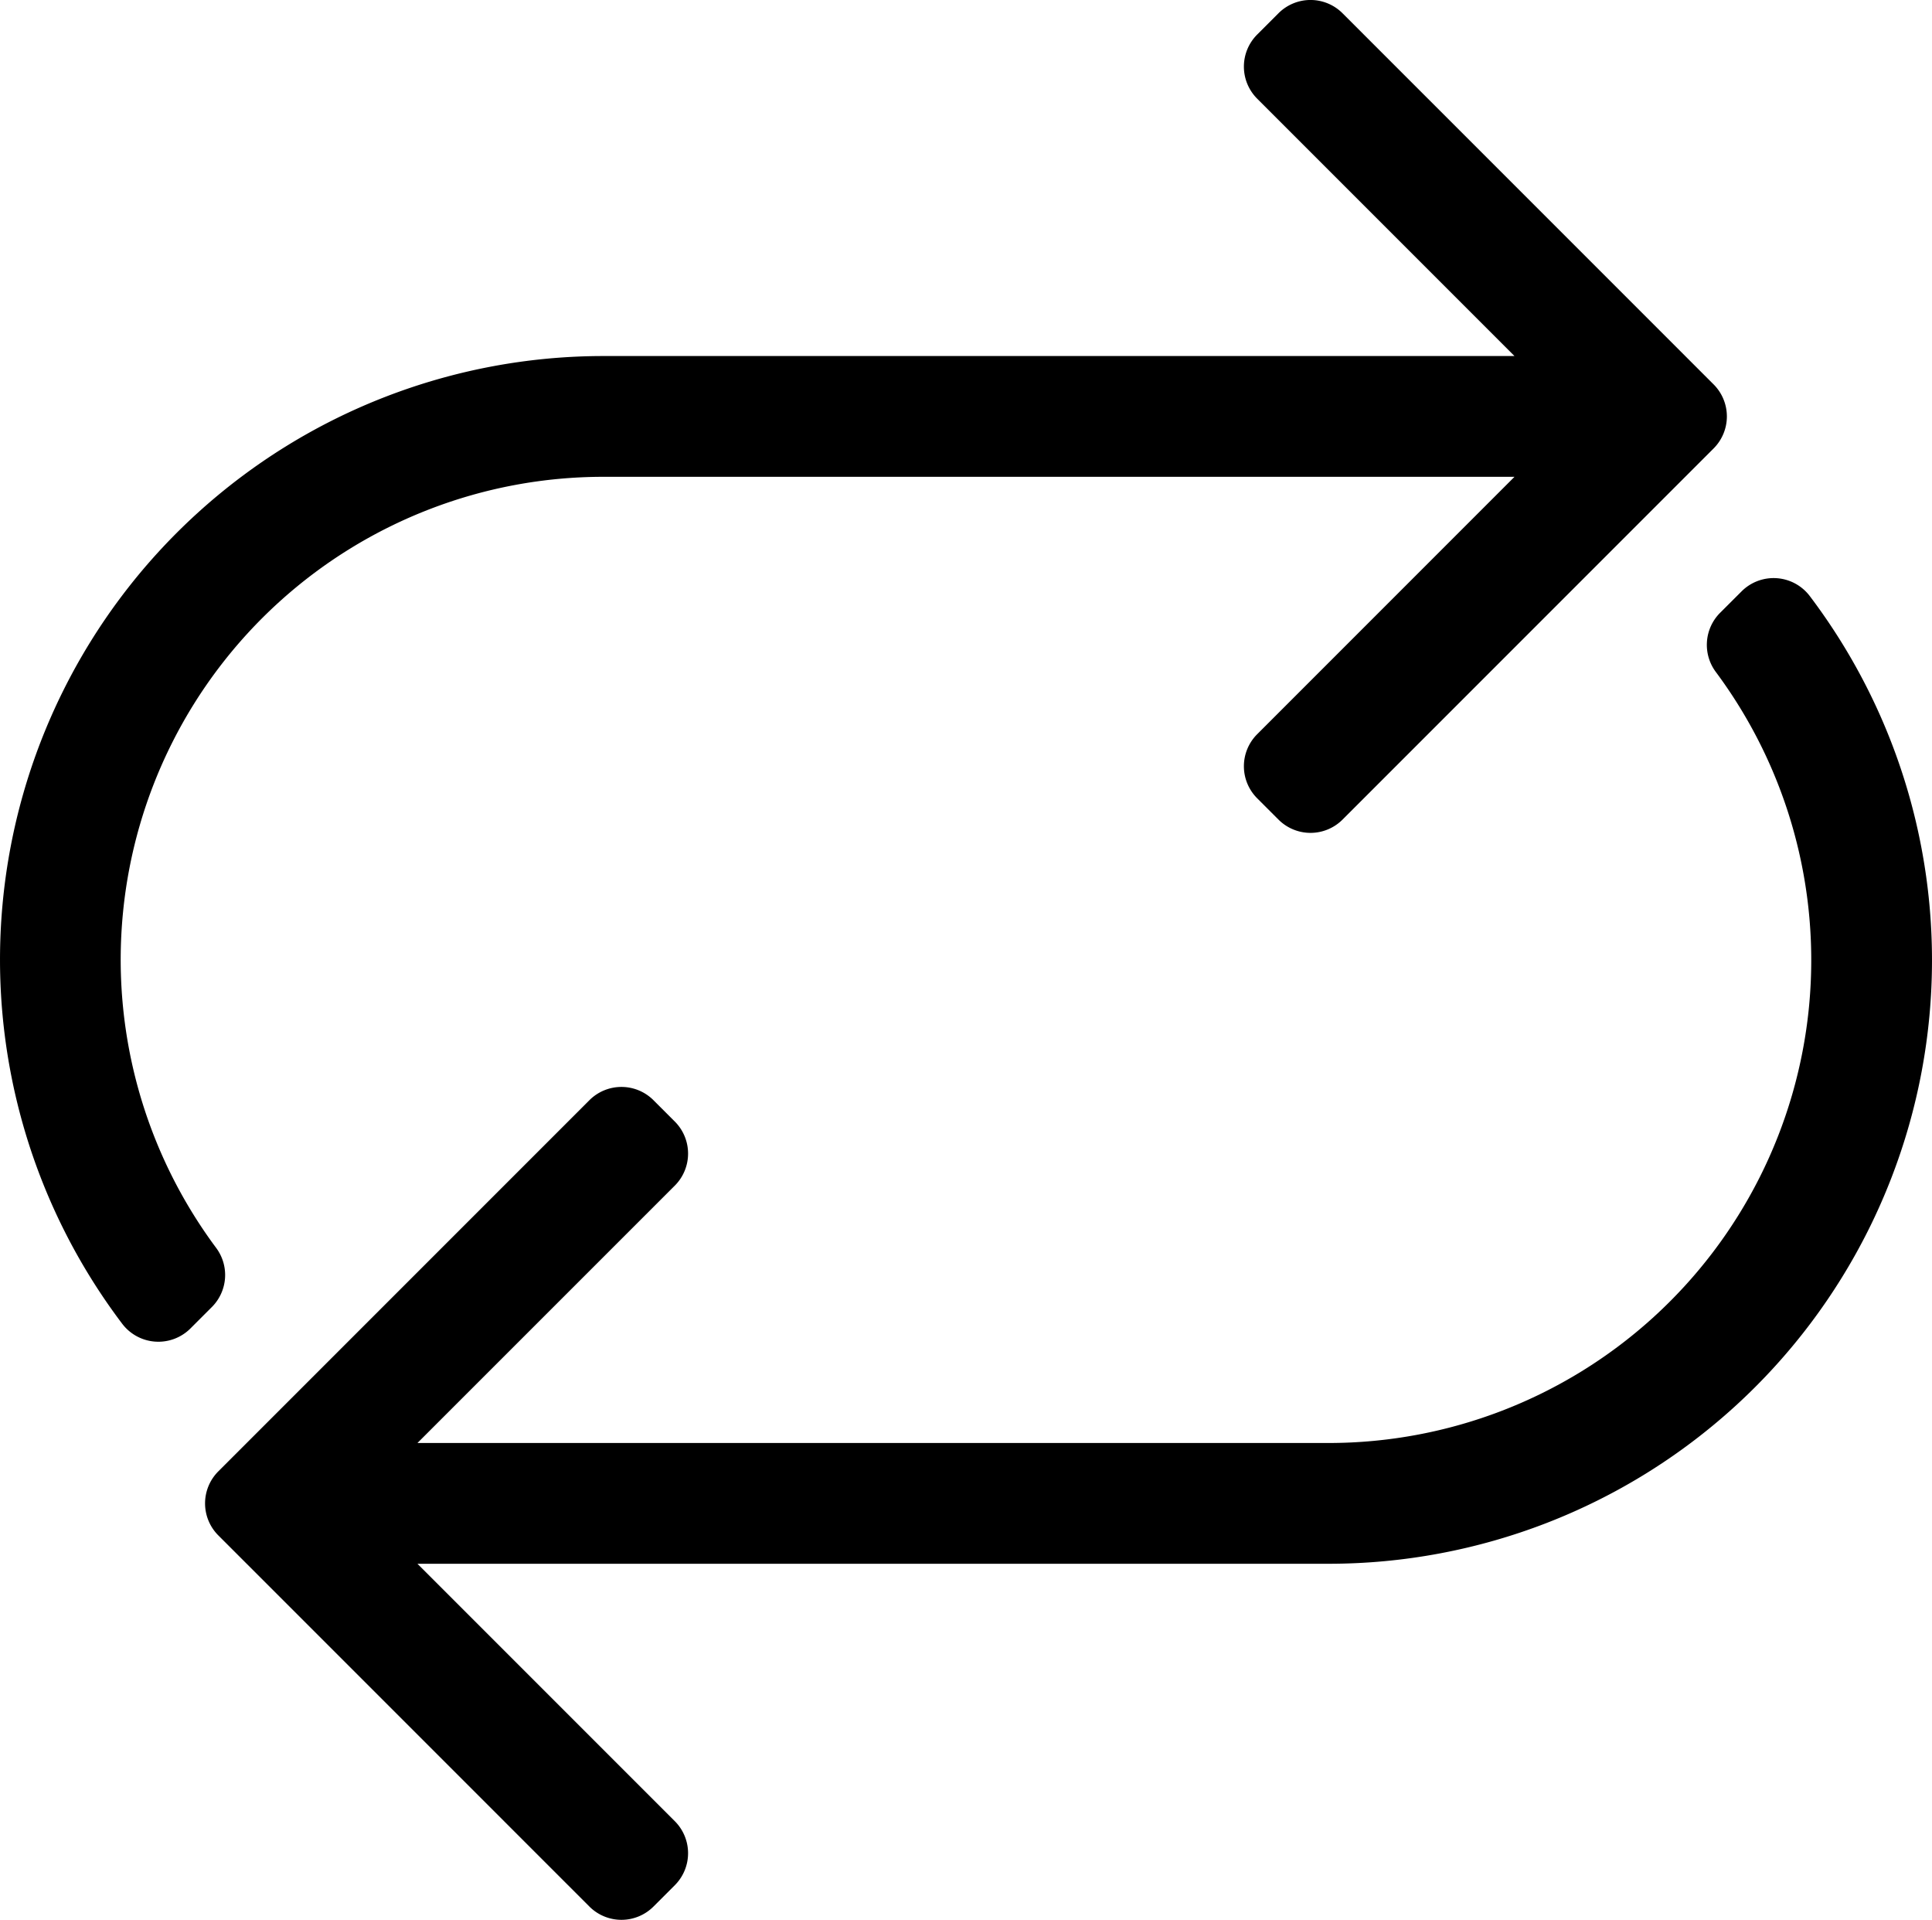 <svg xmlns="http://www.w3.org/2000/svg" viewBox="0 0 60 59.611"><title>arrows</title><path d="M1511.848,1215.887l-.669.669a1.409,1.409,0,0,1-2.119-.149,18.741,18.741,0,0,1,14.956-30.046H1552.3l-7.992-7.992a1.407,1.407,0,0,1,0-1.989l.663-.663a1.406,1.406,0,0,1,1.988,0l11.525,11.525a1.406,1.406,0,0,1,0,1.988l-11.525,11.525a1.406,1.406,0,0,1-1.988,0l-.663-.663a1.406,1.406,0,0,1,0-1.988l7.992-7.993h-28.286a14.992,14.992,0,0,0-12.038,23.938A1.408,1.408,0,0,1,1511.848,1215.887Zm34.668,7.974H1518.23l7.993,7.993a1.406,1.406,0,0,1,0,1.988l-.663.663a1.407,1.407,0,0,1-1.989,0l-11.525-11.525a1.406,1.406,0,0,1,0-1.988l11.525-11.525a1.407,1.407,0,0,1,1.989,0l.663.663a1.407,1.407,0,0,1,0,1.989l-7.993,7.992h28.286a14.992,14.992,0,0,0,12.039-23.937,1.409,1.409,0,0,1,.129-1.839l.669-.668a1.408,1.408,0,0,1,2.119.149,18.74,18.74,0,0,1-14.956,30.045Z" transform="translate(-1505.266 -1175.306)"/></svg>